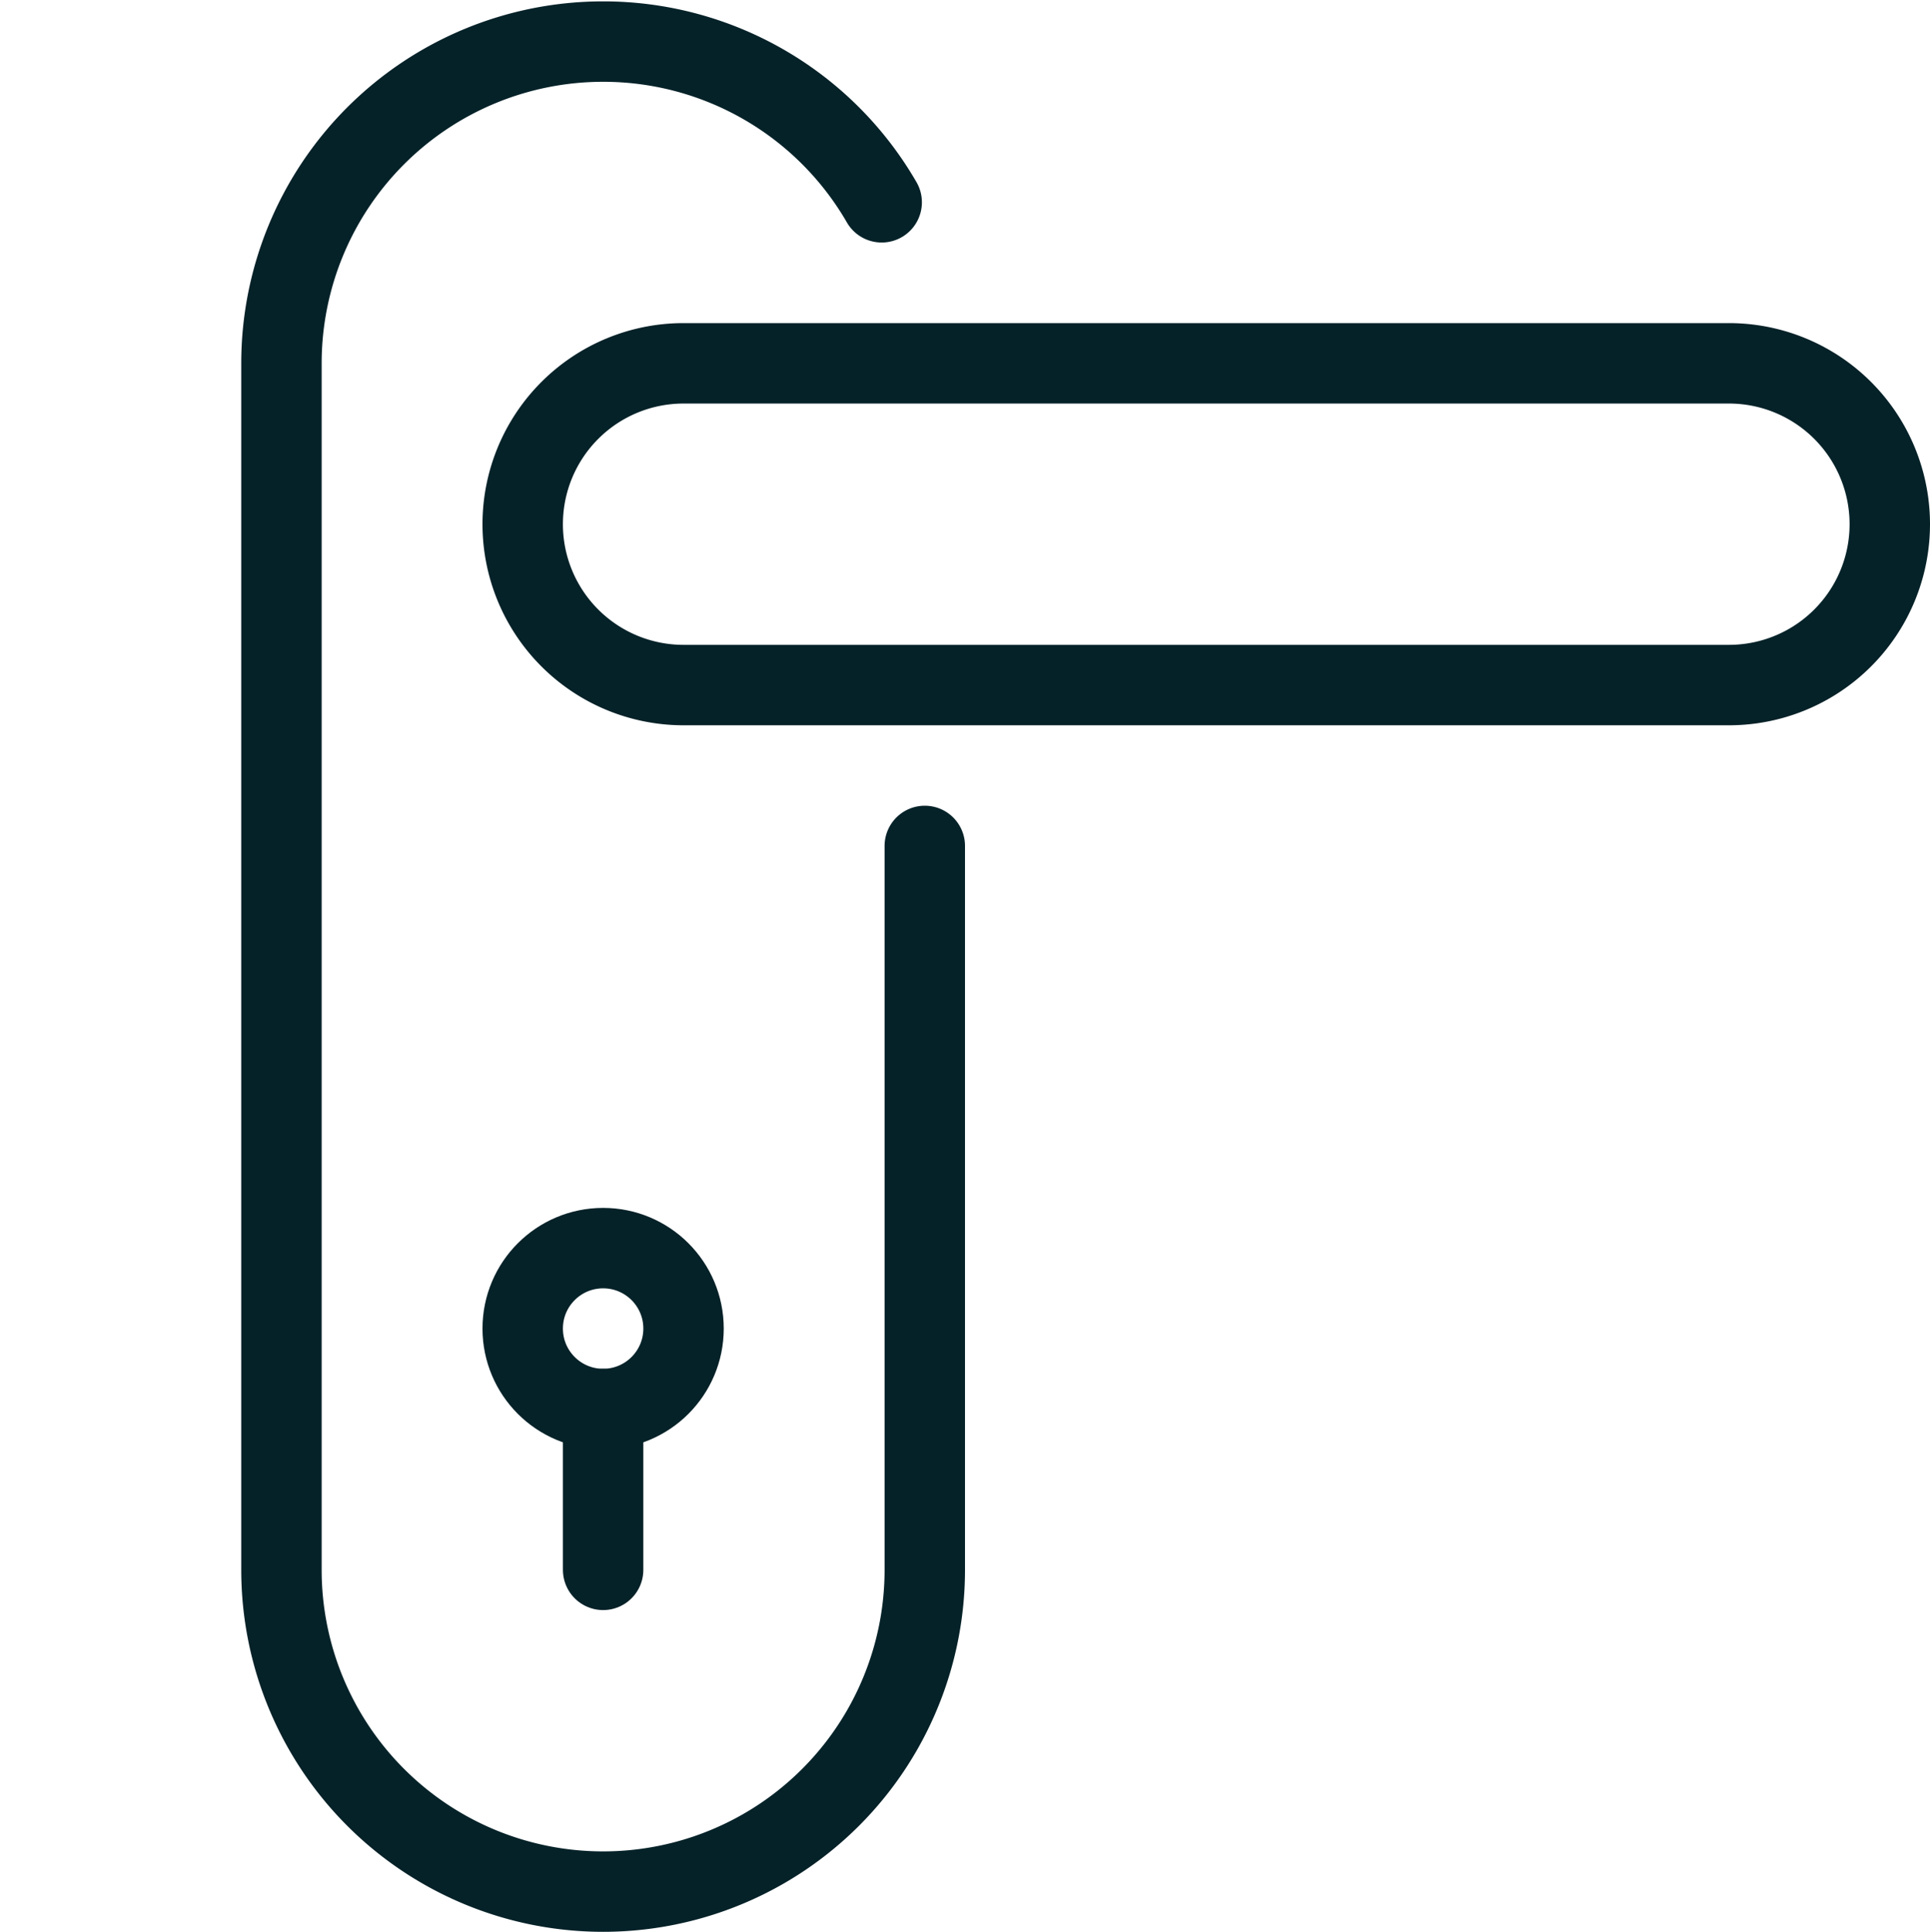 <svg xmlns="http://www.w3.org/2000/svg" viewBox="0 0 24 24.017" stroke="#062229" fill="none" stroke-linejoin="round"><path d="M11.5 10.517v9a4 4 0 0 1-4 4h0a4 4 0 0 1-4-4v-15a4 4 0 0 1 4-4h0a3.998 3.998 0 0 1 3.464 1.998" stroke-linecap="round"/><path d="M21.5 8.517h-13a2 2 0 0 1-2-2h0a2 2 0 0 1 2-2h13a2 2 0 0 1 2 2h0a2 2 0 0 1-2 2Z"/><circle cx="7.5" cy="16.517" r="1"/><path d="M7.5 17.517v2" stroke-linecap="round"/></svg>